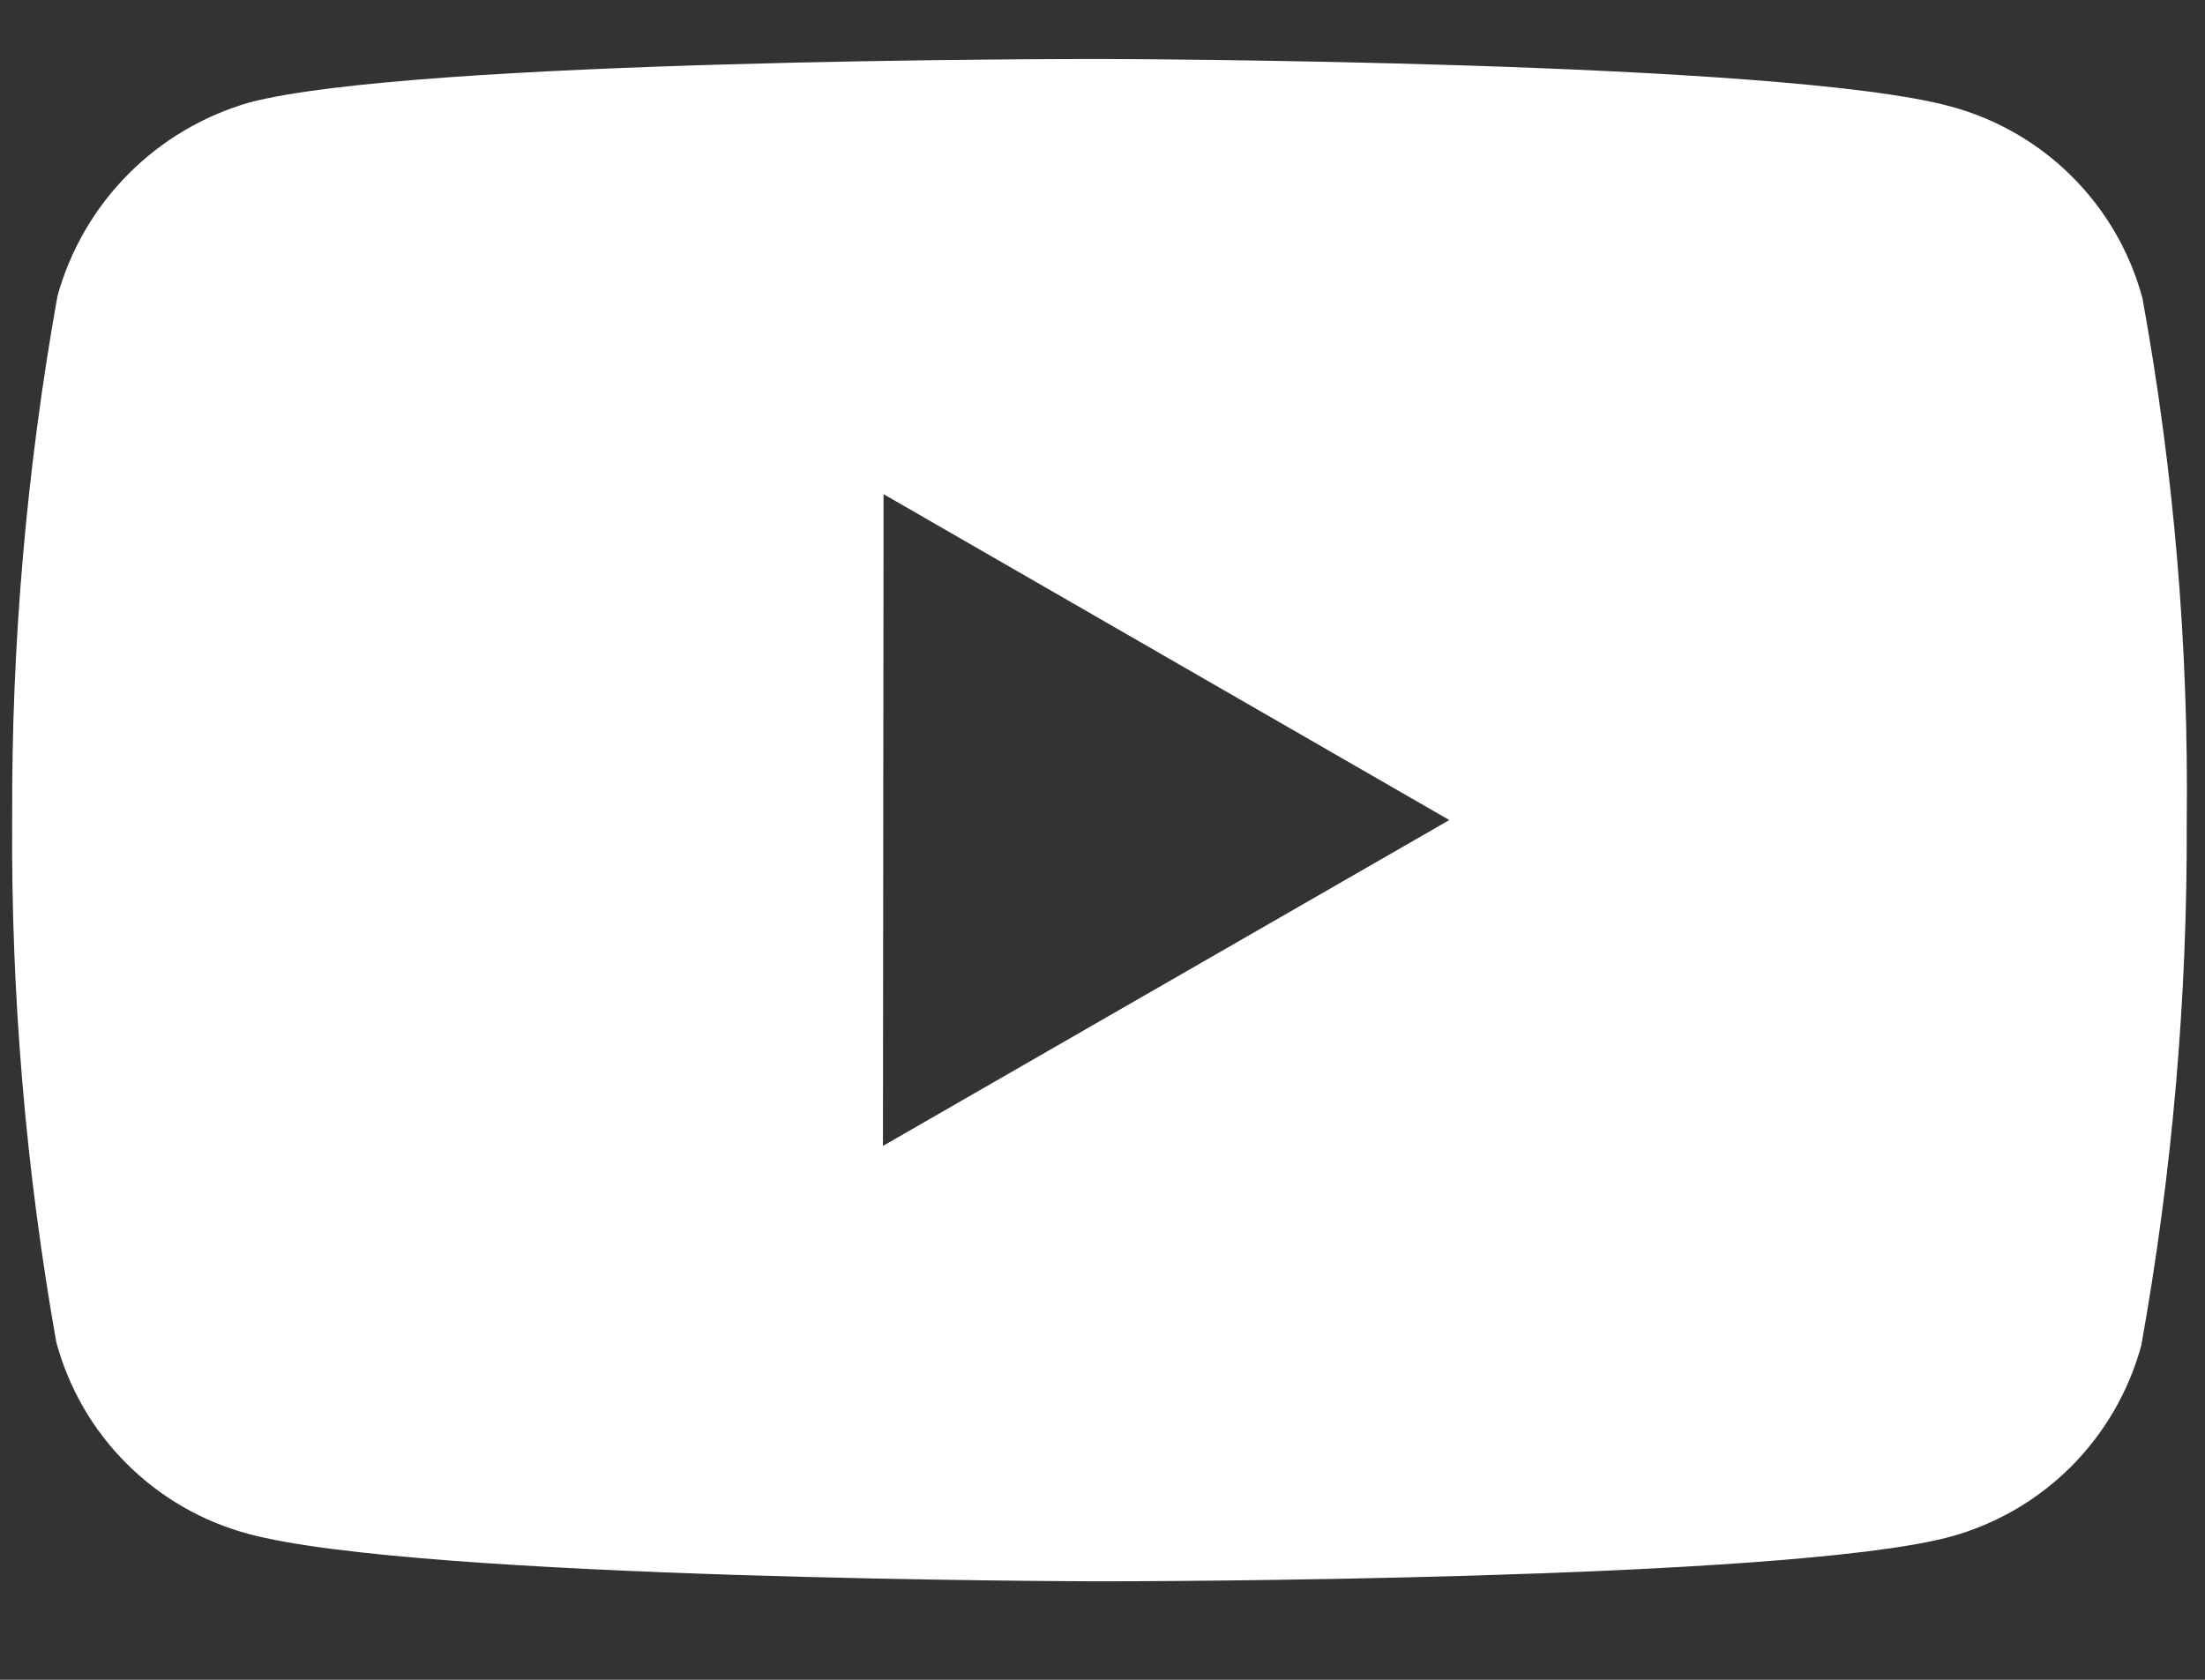 <svg width="21" height="16" viewBox="0 0 21 16" fill="none" xmlns="http://www.w3.org/2000/svg">
<rect x="0" y="0" width="21" height="16" fill="#333333" stroke="none"/>
<path d="M10.484 15.062H10.463C10.399 15.062 3.981 15.049 2.361 14.609C1.924 14.491 1.525 14.261 1.205 13.94C0.884 13.62 0.654 13.221 0.536 12.783C0.245 11.14 0.104 9.474 0.116 7.806C0.108 6.135 0.253 4.466 0.547 2.821C0.668 2.383 0.9 1.983 1.22 1.66C1.54 1.337 1.938 1.102 2.375 0.976C3.95 0.562 10.191 0.562 10.456 0.562H10.478C10.543 0.562 16.978 0.575 18.581 1.015C19.47 1.256 20.164 1.95 20.404 2.839C20.704 4.488 20.846 6.162 20.826 7.838C20.833 9.507 20.688 11.173 20.393 12.816C20.274 13.253 20.042 13.652 19.722 13.972C19.401 14.292 19.002 14.522 18.565 14.64C16.992 15.057 10.749 15.062 10.484 15.062ZM8.415 4.707L8.409 10.915L13.803 7.811L8.415 4.707Z" fill="white"/>
</svg>
